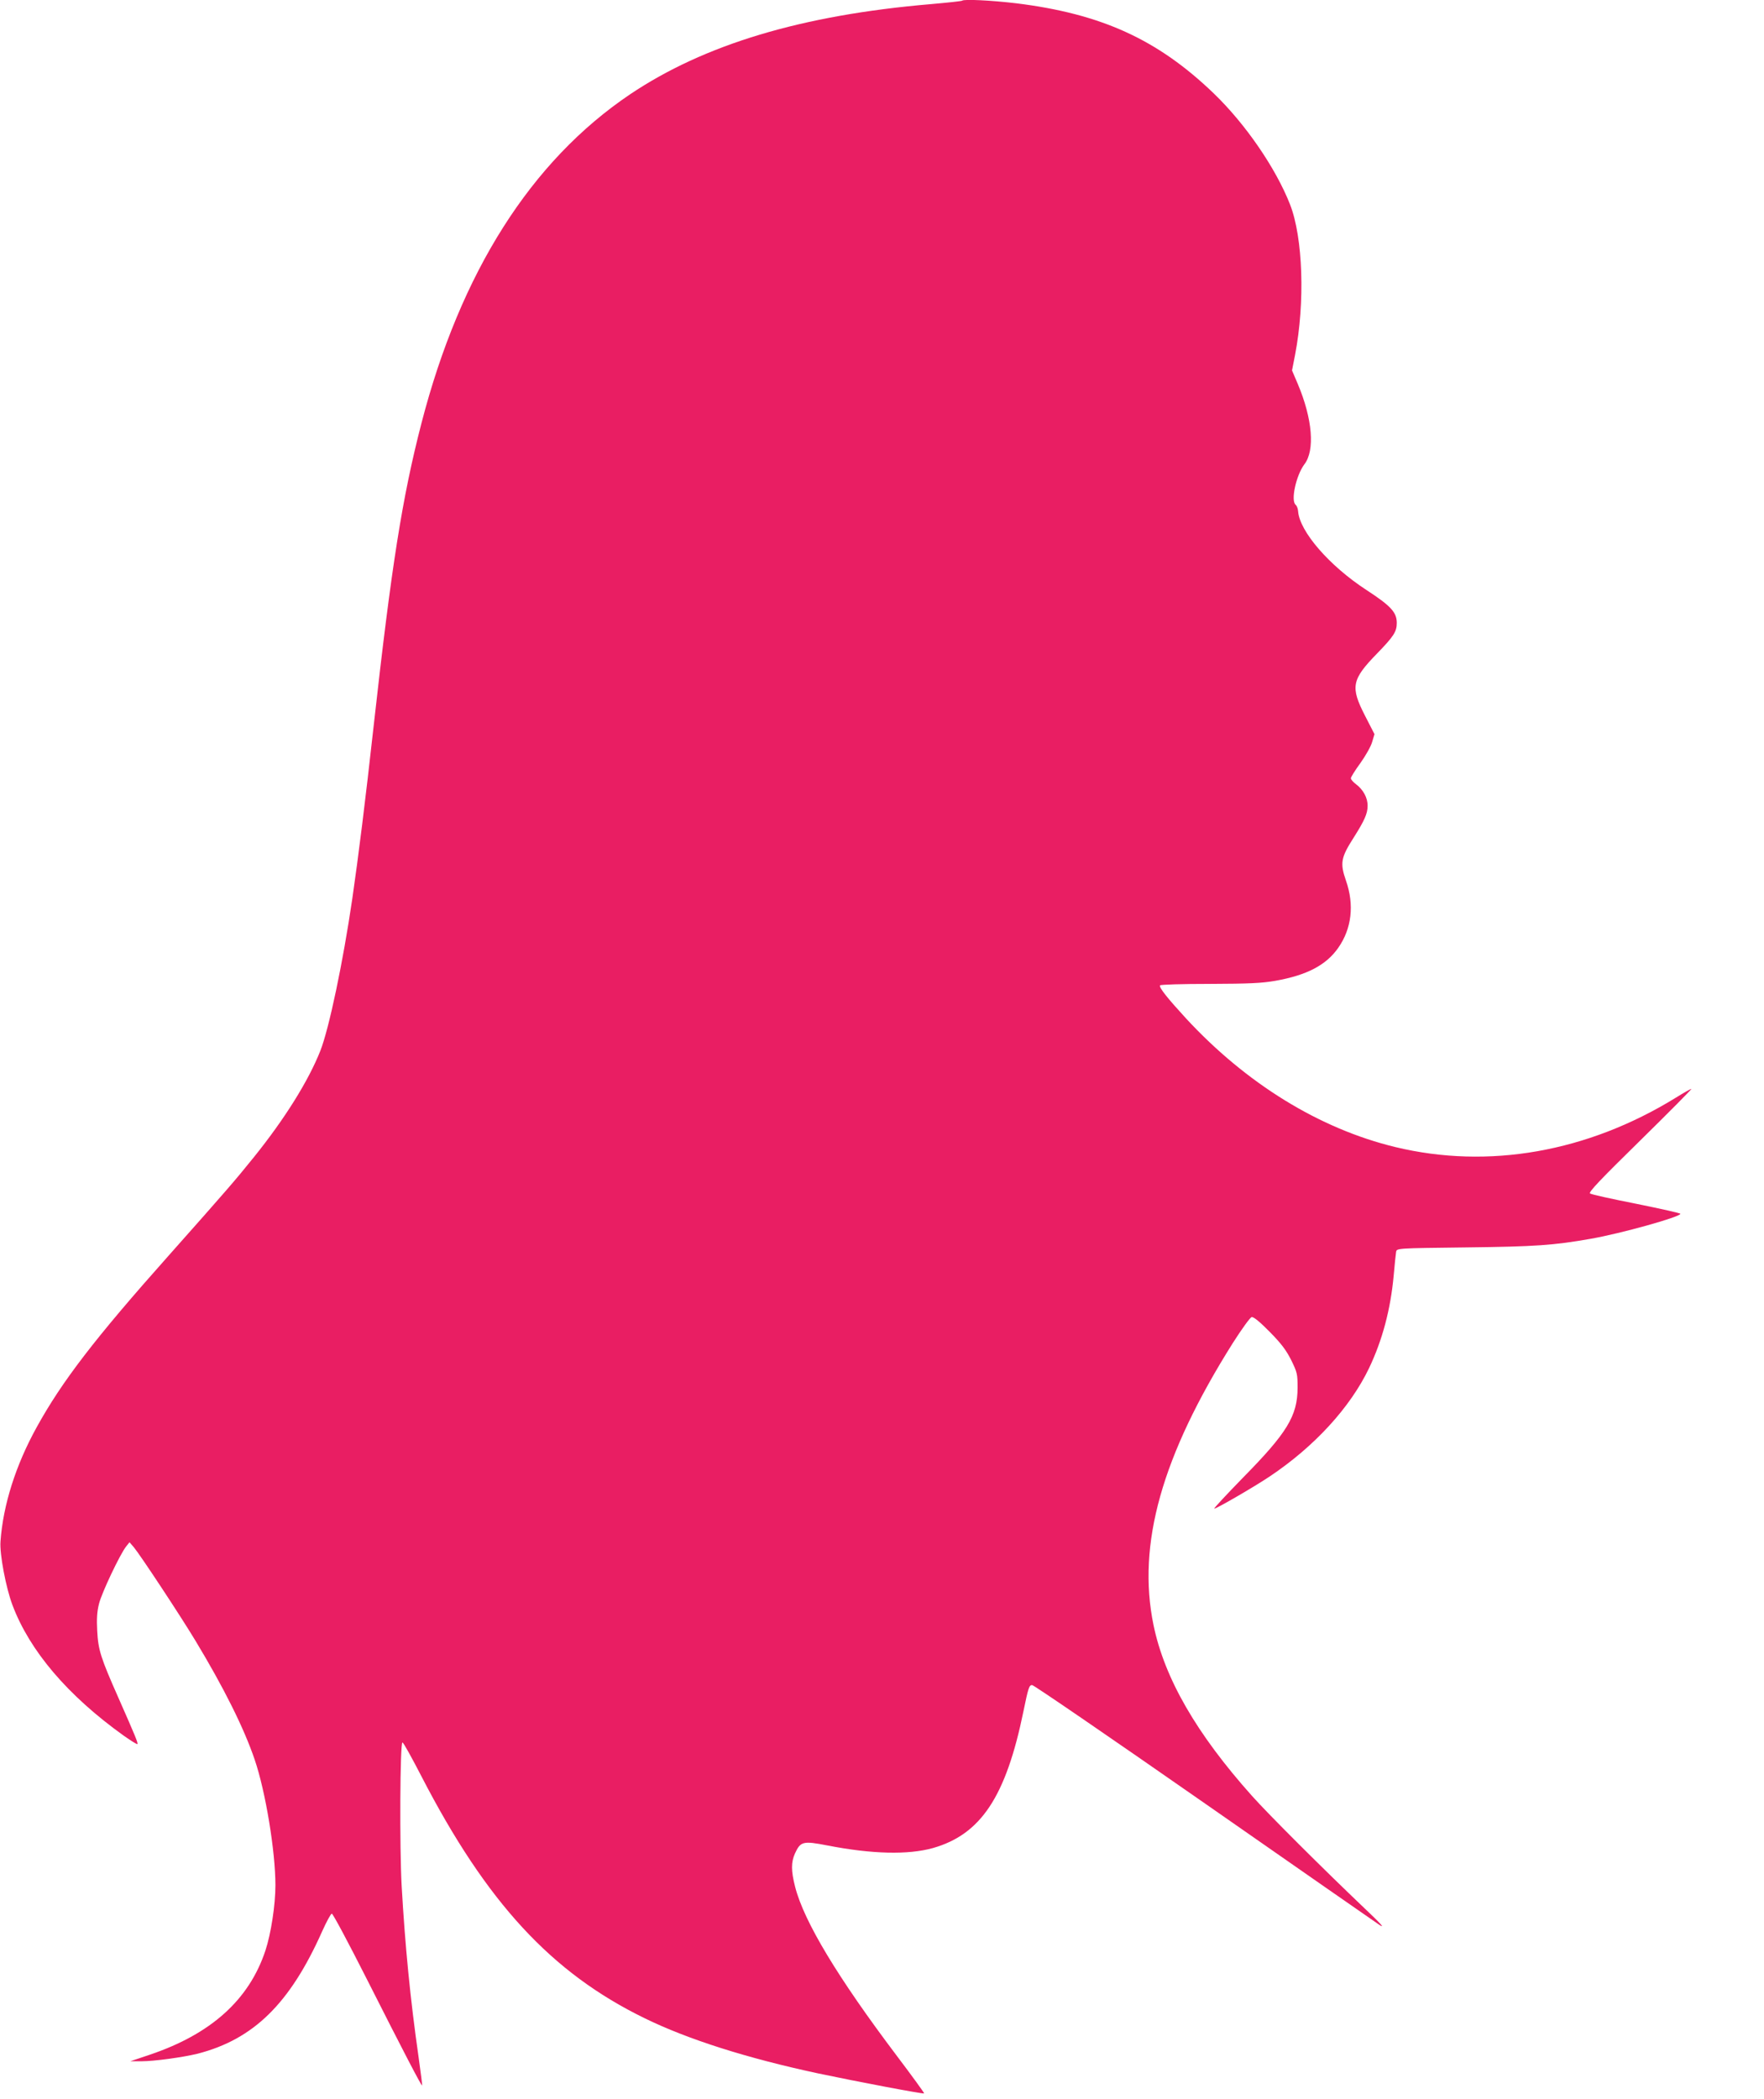 <?xml version="1.0" standalone="no"?>
<!DOCTYPE svg PUBLIC "-//W3C//DTD SVG 20010904//EN"
 "http://www.w3.org/TR/2001/REC-SVG-20010904/DTD/svg10.dtd">
<svg version="1.0" xmlns="http://www.w3.org/2000/svg"
 width="1076pt" height="1280pt" viewBox="0 0 1076 1280"
 preserveAspectRatio="xMidYMid meet">
<g transform="translate(0,1280) scale(0.1,-0.1)"
fill="#e91e63" stroke="none">
<path d="M5869 12796 c-2 -3 -87 -12 -189 -21 -790 -67 -1384 -246 -1838 -551
-603 -407 -1033 -1084 -1271 -2004 -118 -456 -183 -870 -291 -1840 -52 -471
-94 -804 -131 -1060 -57 -390 -142 -793 -195 -928 -72 -182 -215 -412 -404
-647 -116 -144 -167 -203 -524 -605 -447 -502 -649 -765 -803 -1045 -127 -230
-204 -472 -220 -695 -6 -76 33 -282 73 -388 105 -279 336 -551 678 -796 44
-31 81 -54 84 -52 5 6 -9 41 -115 281 -109 246 -124 293 -130 410 -4 73 -1
118 11 165 16 66 129 304 166 350 l20 25 26 -30 c40 -48 283 -416 376 -570
174 -288 297 -535 362 -727 66 -194 126 -558 126 -765 0 -120 -27 -295 -61
-398 -100 -301 -332 -509 -705 -635 l-119 -40 69 0 c77 0 251 24 341 46 342
88 564 306 760 746 27 60 53 108 59 108 7 0 101 -177 210 -392 228 -451 337
-660 341 -656 1 2 -8 77 -21 168 -52 363 -83 684 -104 1050 -13 235 -10 875 5
874 6 0 57 -93 115 -205 398 -771 794 -1200 1363 -1477 264 -129 623 -243
1057 -336 237 -50 642 -127 647 -122 2 2 -72 104 -165 227 -361 478 -568 821
-622 1033 -25 98 -25 149 -1 203 34 74 49 78 198 49 273 -53 491 -58 643 -16
293 83 446 313 553 835 29 142 35 160 53 159 10 0 480 -322 1044 -715 564
-393 1048 -730 1075 -748 35 -23 8 8 -95 105 -256 244 -579 566 -682 681 -339
379 -535 718 -602 1044 -101 492 50 1030 484 1719 55 86 106 157 115 158 11 3
50 -29 110 -90 71 -72 100 -111 131 -172 37 -76 39 -85 39 -170 -1 -171 -64
-274 -334 -548 -101 -104 -180 -188 -174 -188 14 0 247 135 339 197 272 182
490 420 605 660 81 170 131 357 150 563 6 69 13 135 15 146 4 22 5 22 426 27
425 5 537 13 763 53 183 32 545 133 545 152 0 4 -121 31 -269 61 -147 29 -275
57 -282 63 -11 7 62 84 306 323 176 173 317 315 312 315 -4 0 -47 -24 -95 -54
-539 -332 -1143 -438 -1711 -301 -463 112 -909 387 -1277 785 -112 122 -166
189 -158 201 3 5 135 9 302 9 243 1 316 4 402 19 191 34 309 95 383 201 82
117 99 262 47 410 -37 107 -31 140 47 262 66 104 85 147 85 193 1 49 -26 99
-71 133 -17 12 -31 29 -31 36 0 7 26 49 59 94 32 45 64 102 71 128 l14 47 -57
111 c-91 177 -83 221 73 381 101 104 120 133 120 186 0 65 -36 104 -185 201
-227 148 -408 357 -417 481 -1 16 -8 33 -15 39 -31 25 3 179 53 246 66 85 50
278 -40 491 l-35 82 19 97 c61 319 48 713 -31 915 -87 222 -272 491 -465 677
-343 330 -687 486 -1206 550 -152 18 -318 26 -329 16z"/>
</g>
</svg>
